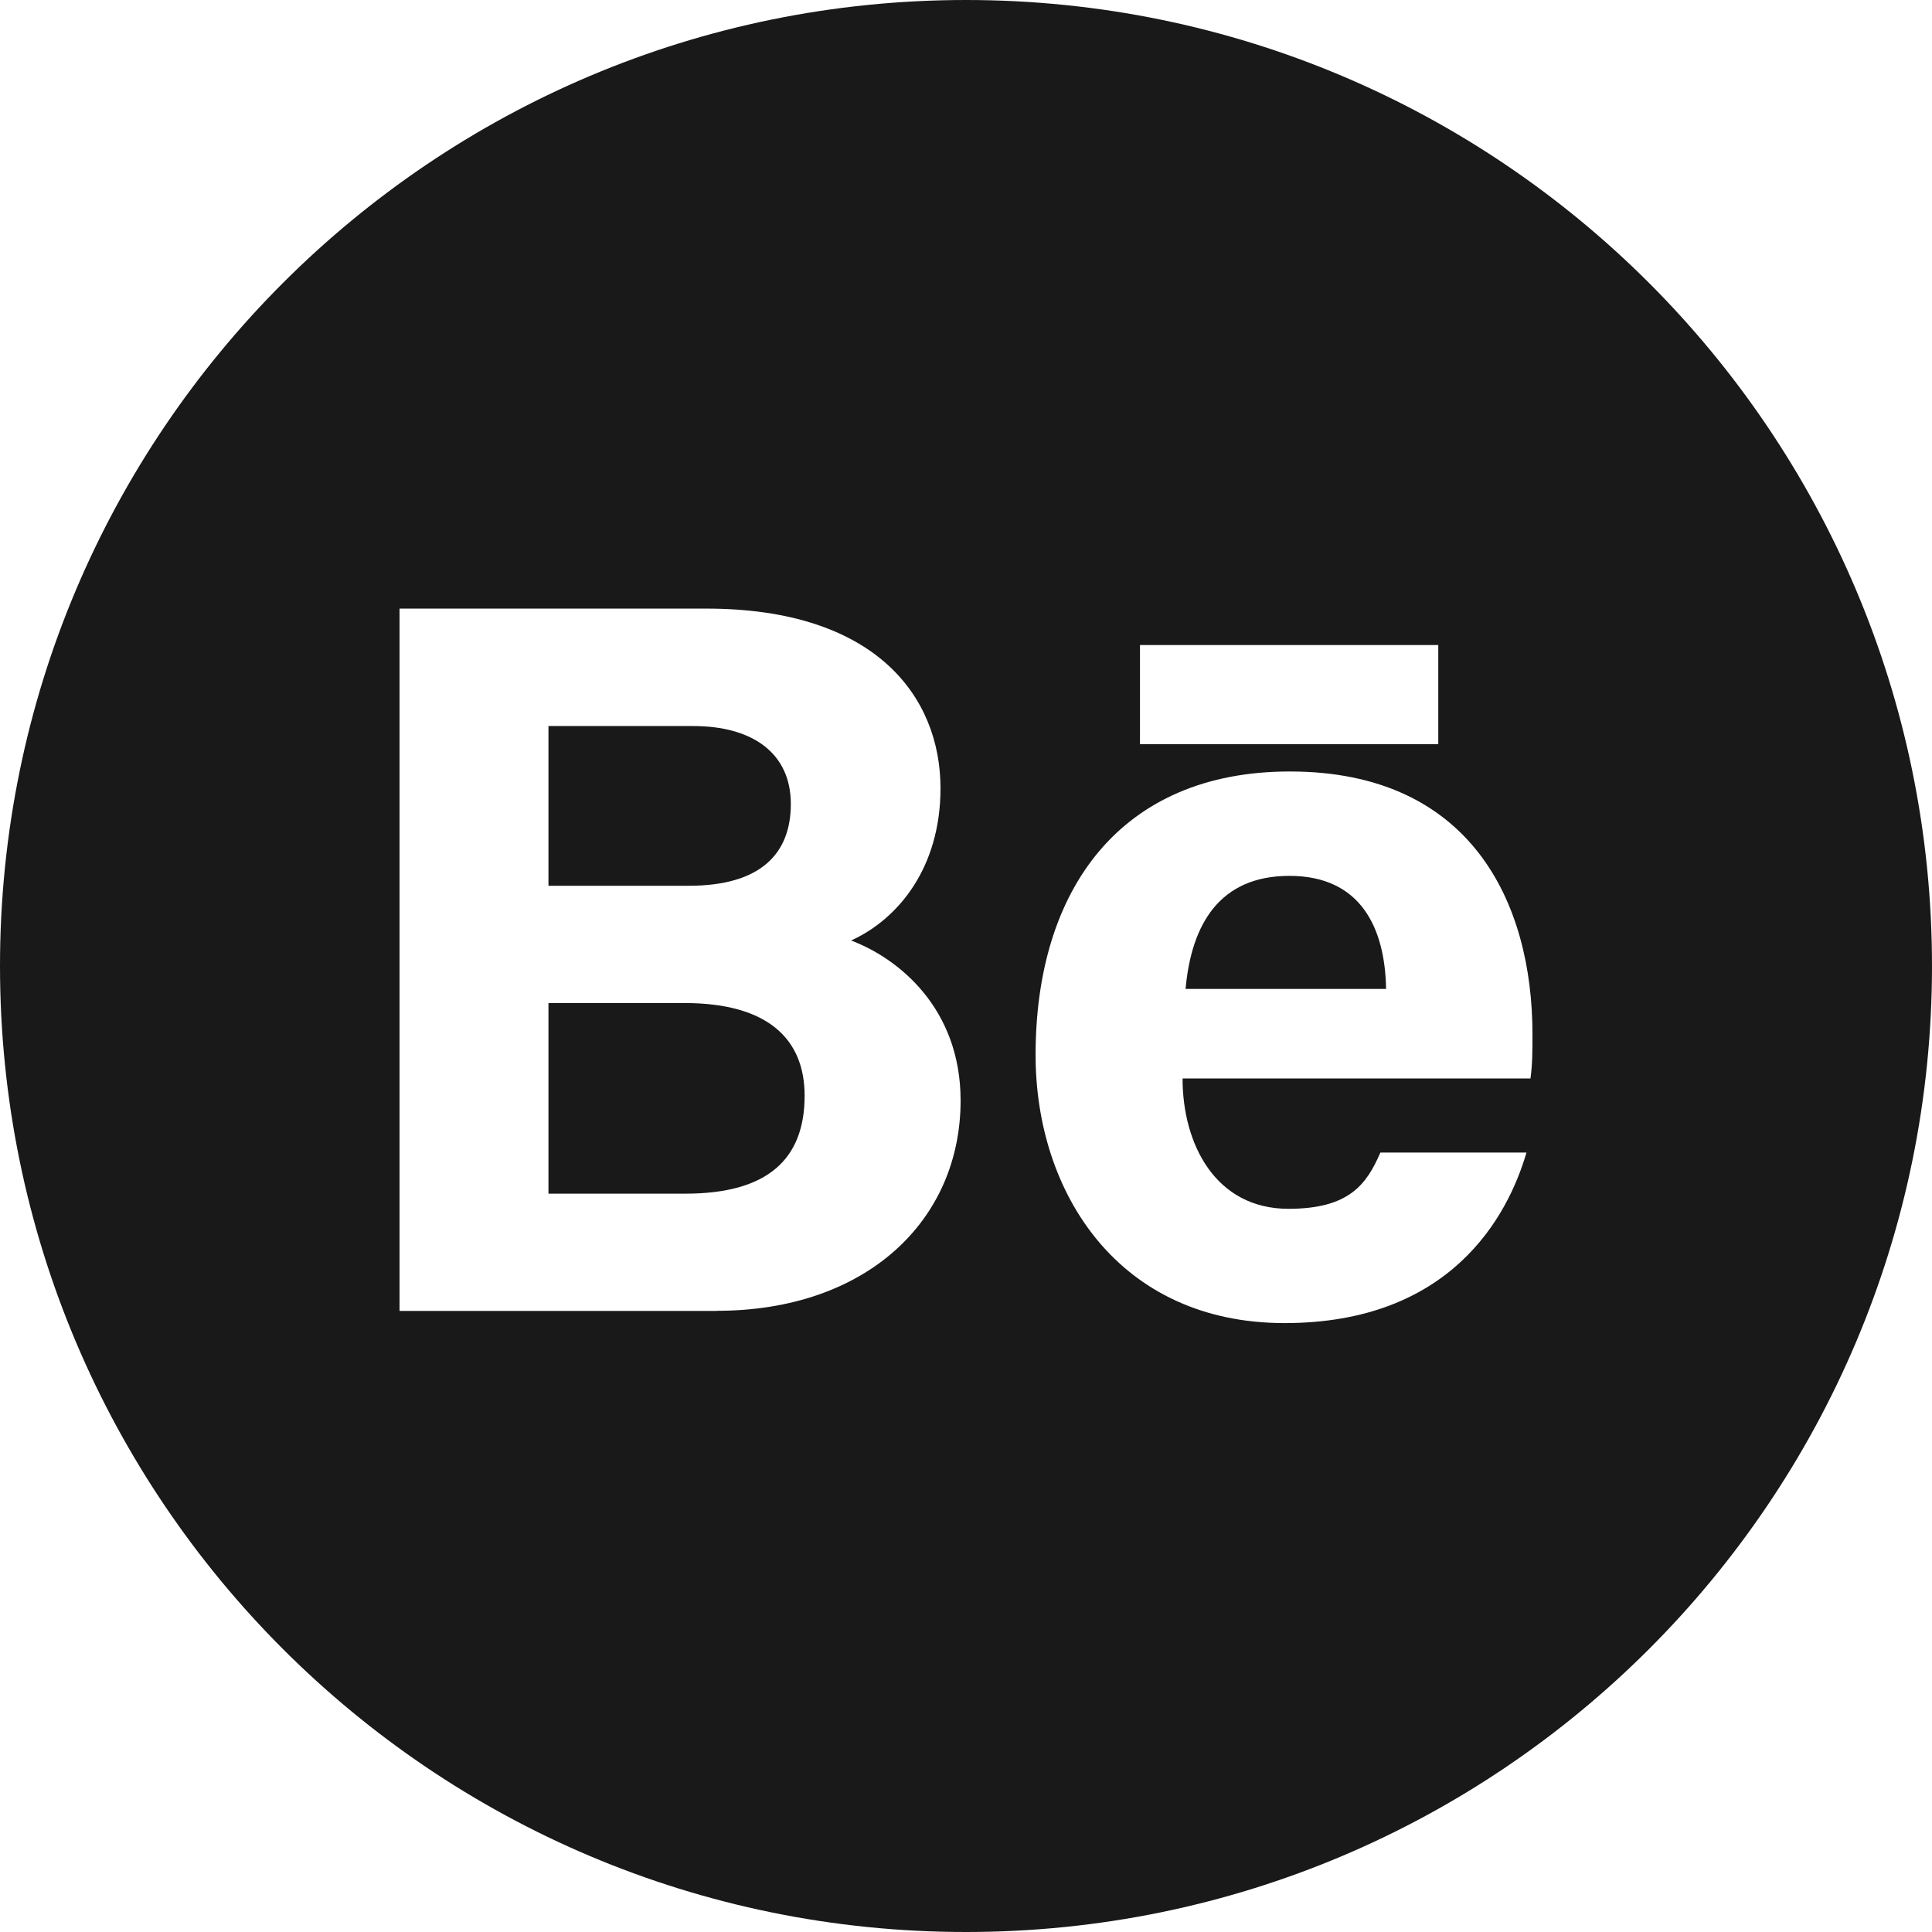 <?xml version="1.0" encoding="UTF-8"?>
<svg xmlns="http://www.w3.org/2000/svg" id="Warstwa_2" viewBox="0 0 128.82 128.82" width="10000" height="10000"><defs><style>.cls-1{fill:#191919;}</style></defs><g id="_Ńëîé_1"><path class="cls-1" d="m85.98,58.4c-4.66,0-6.54,3.22-6.93,7.54h13.37c-.07-4.09-1.7-7.54-6.45-7.54Z"/><path class="cls-1" d="m52.73,53.61c0-3.43-2.6-5.2-6.51-5.2h-9.65v10.65h9.36c4.81,0,6.8-2.16,6.8-5.45Z"/><path class="cls-1" d="m45.65,66.88h-9.08v12.71h9.13c5.47,0,7.95-2.29,7.95-6.53,0-3.77-2.44-6.18-8.01-6.18Z"/><path class="cls-1" d="m64.41,0h0C28.84,0,0,28.84,0,64.41h0c0,35.57,28.84,64.41,64.41,64.41h0c35.57,0,64.41-28.84,64.41-64.41h0C128.82,28.84,99.98,0,64.41,0Zm-16.62,87.41h-21.15v-46.83h20.46c11.31,0,15.61,5.9,15.61,11.98,0,5.28-2.8,8.71-5.96,10.15,3.16,1.19,7.3,4.52,7.3,10.67,0,8.01-6.29,14.02-16.25,14.02Zm28.22-44.4h19.89v6.61h-19.89v-6.61Zm26.04,28.9h-23.2c0,4.4,2.21,8.69,7.06,8.69,4.05,0,5.21-1.63,6.13-3.75h9.74c-1.25,4.3-5.09,11.37-16.13,11.37s-16.6-8.66-16.6-17.88c0-11.03,5.66-18.9,16.95-18.9,12.07,0,16.18,8.73,16.18,17.51,0,1.19,0,1.96-.13,2.96Z"/></g></svg>
